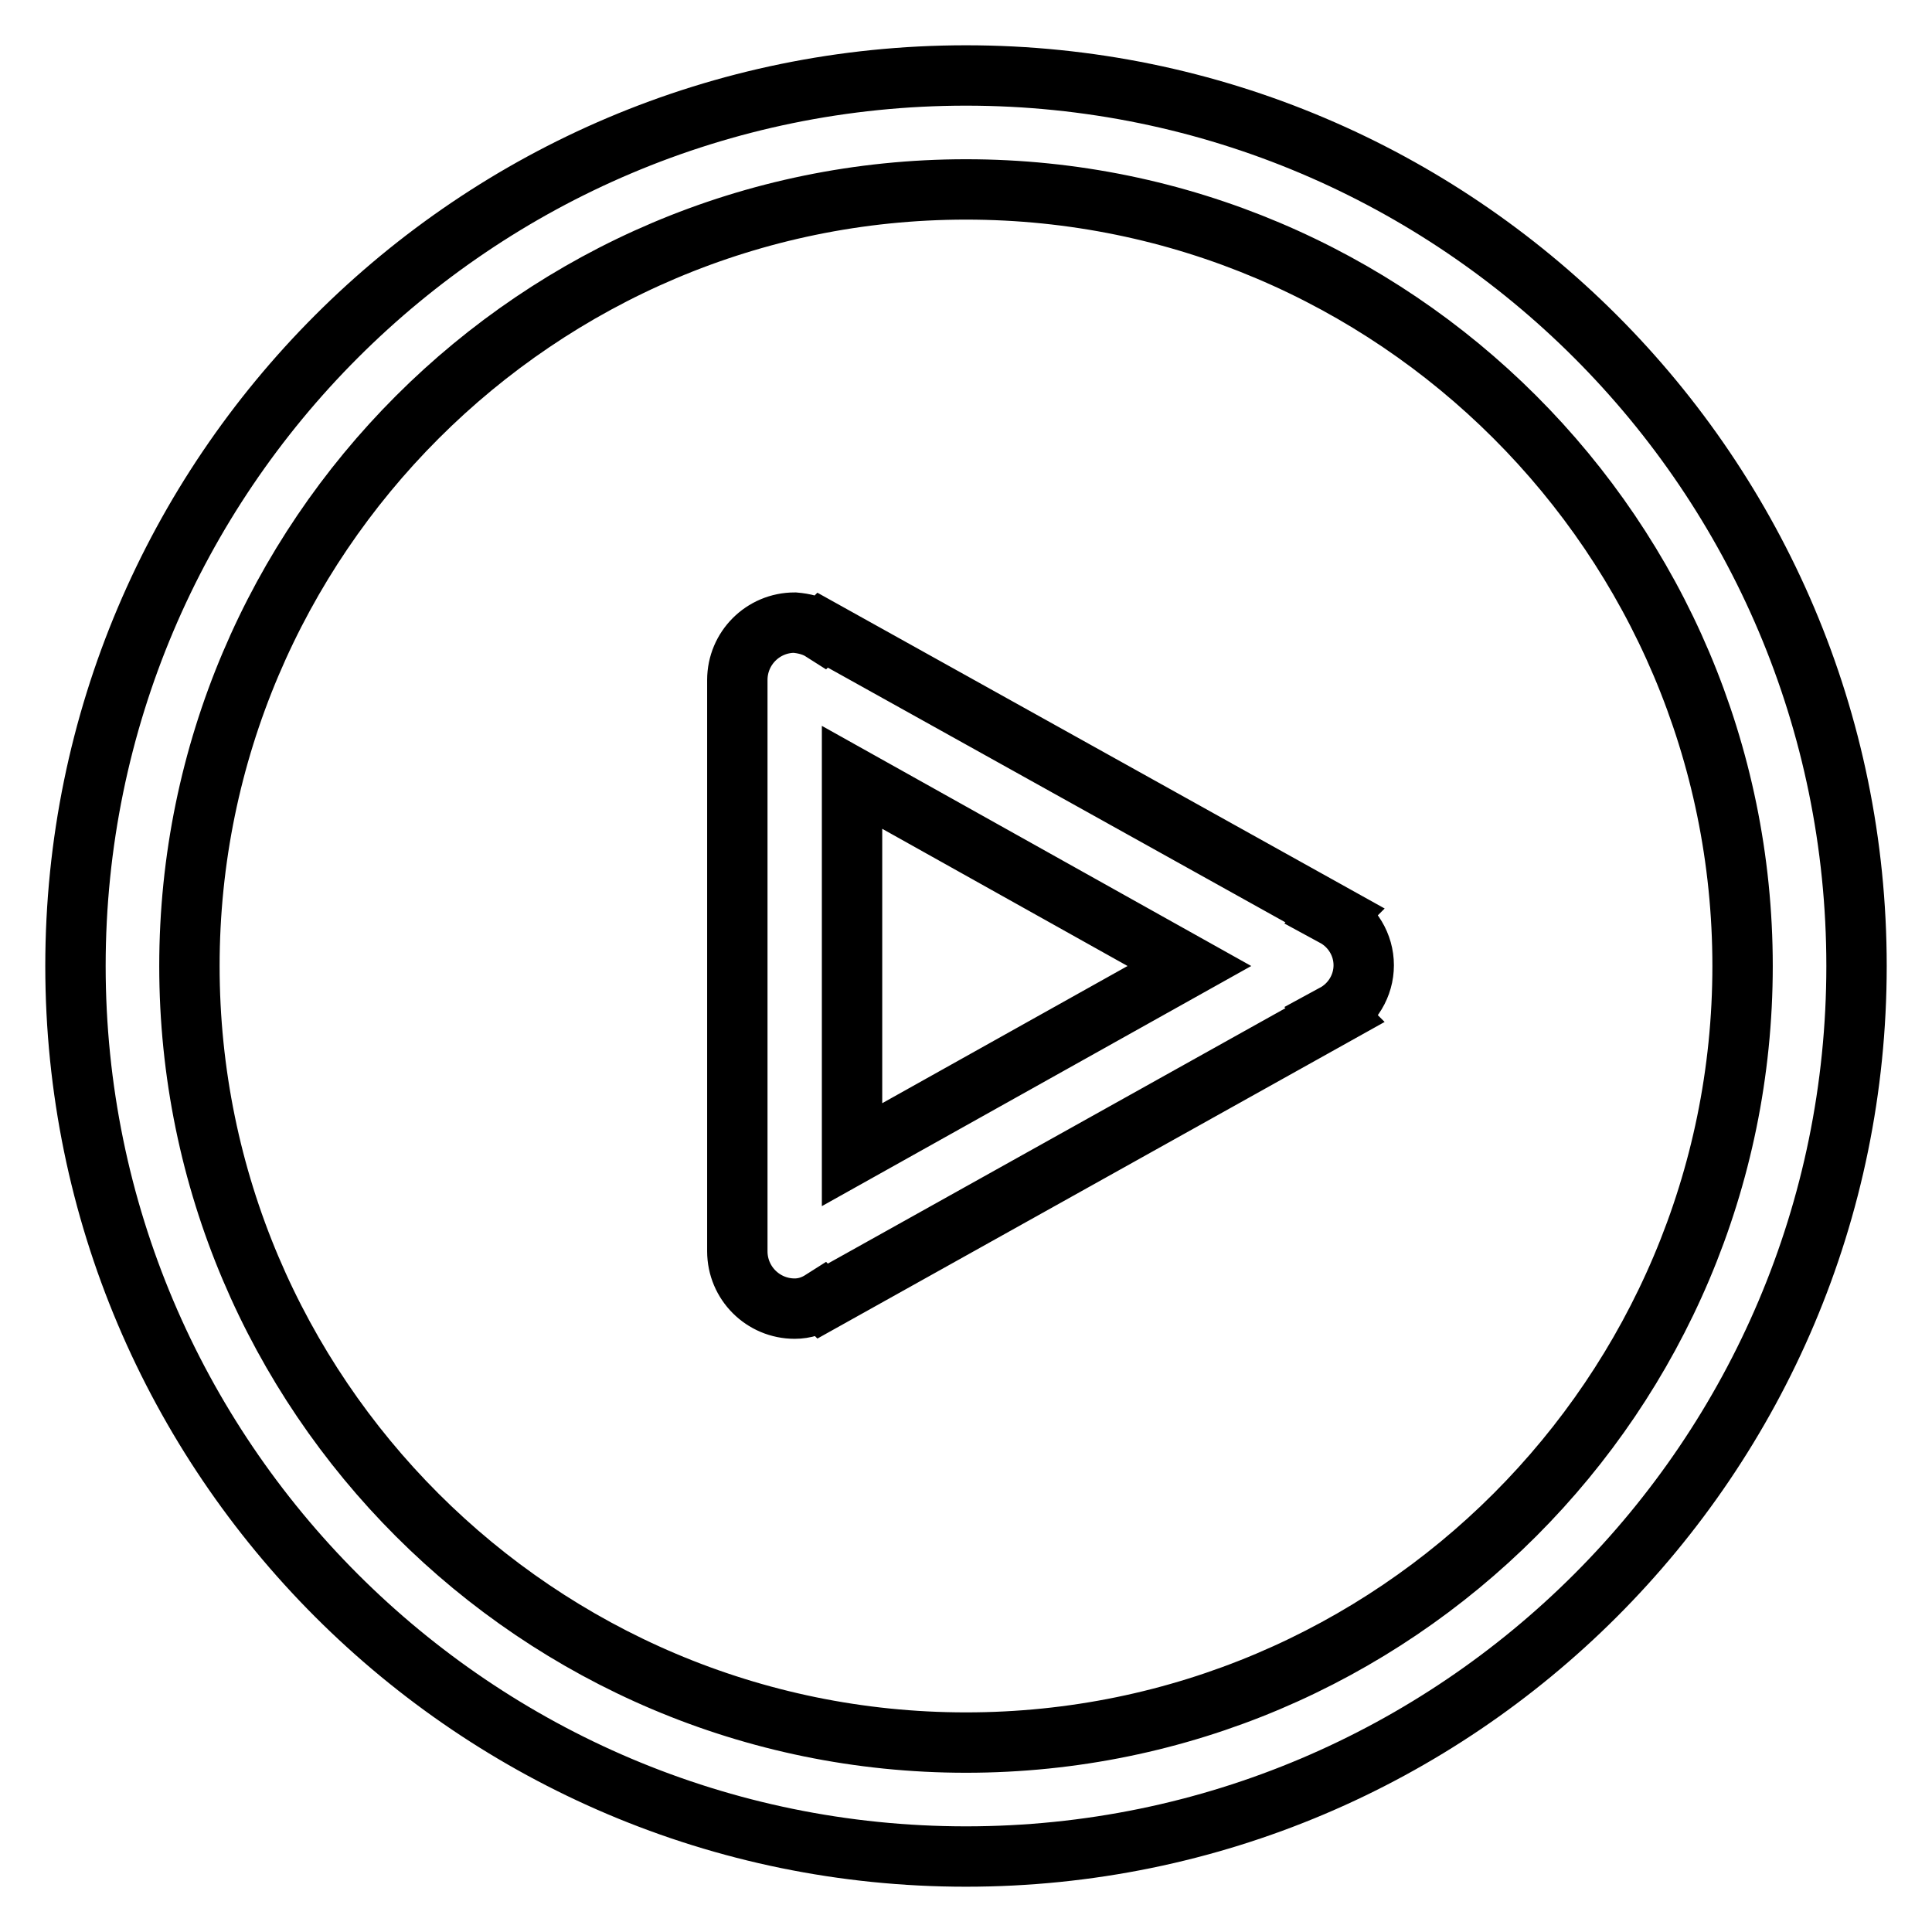<?xml version="1.0" encoding="utf-8"?>
<!-- Svg Vector Icons : http://www.onlinewebfonts.com/icon -->
<!DOCTYPE svg PUBLIC "-//W3C//DTD SVG 1.1//EN" "http://www.w3.org/Graphics/SVG/1.1/DTD/svg11.dtd">
<svg version="1.1" xmlns="http://www.w3.org/2000/svg" xmlns:xlink="http://www.w3.org/1999/xlink" x="0px" y="0px" viewBox="0 0 256 256" enable-background="new 0 0 256 256" xml:space="preserve">
<g> <path stroke-width="8" fill-opacity="0" stroke="#000000"  d="M128,25.1c56.7,0,102.9,46.1,102.9,102.9c0,56.7-46.1,102.9-102.9,102.9c-56.7,0-102.9-46.1-102.9-102.9 C25.1,71.3,71.3,25.1,128,25.1 M128,246c65.1,0,118-52.9,118-118c0-65.1-52.9-118-118-118C62.9,10,10,62.9,10,128 C10,193.1,62.9,246,128,246 M112.9,103l44.7,25l-44.7,25V103z M105.3,173.4c1.3,0,2.5-0.4,3.6-1.1l0.1,0.1l67.9-37.9l-0.1-0.1 c2.4-1.3,3.9-3.8,3.9-6.5c0-2.7-1.5-5.2-3.9-6.5l0.1-0.1L109,83.5l-0.1,0.1c-1.1-0.7-2.4-1-3.6-1.1c-4.2,0-7.6,3.4-7.6,7.6v75.7 C97.7,170,101.1,173.4,105.3,173.4z"/></g>
</svg>